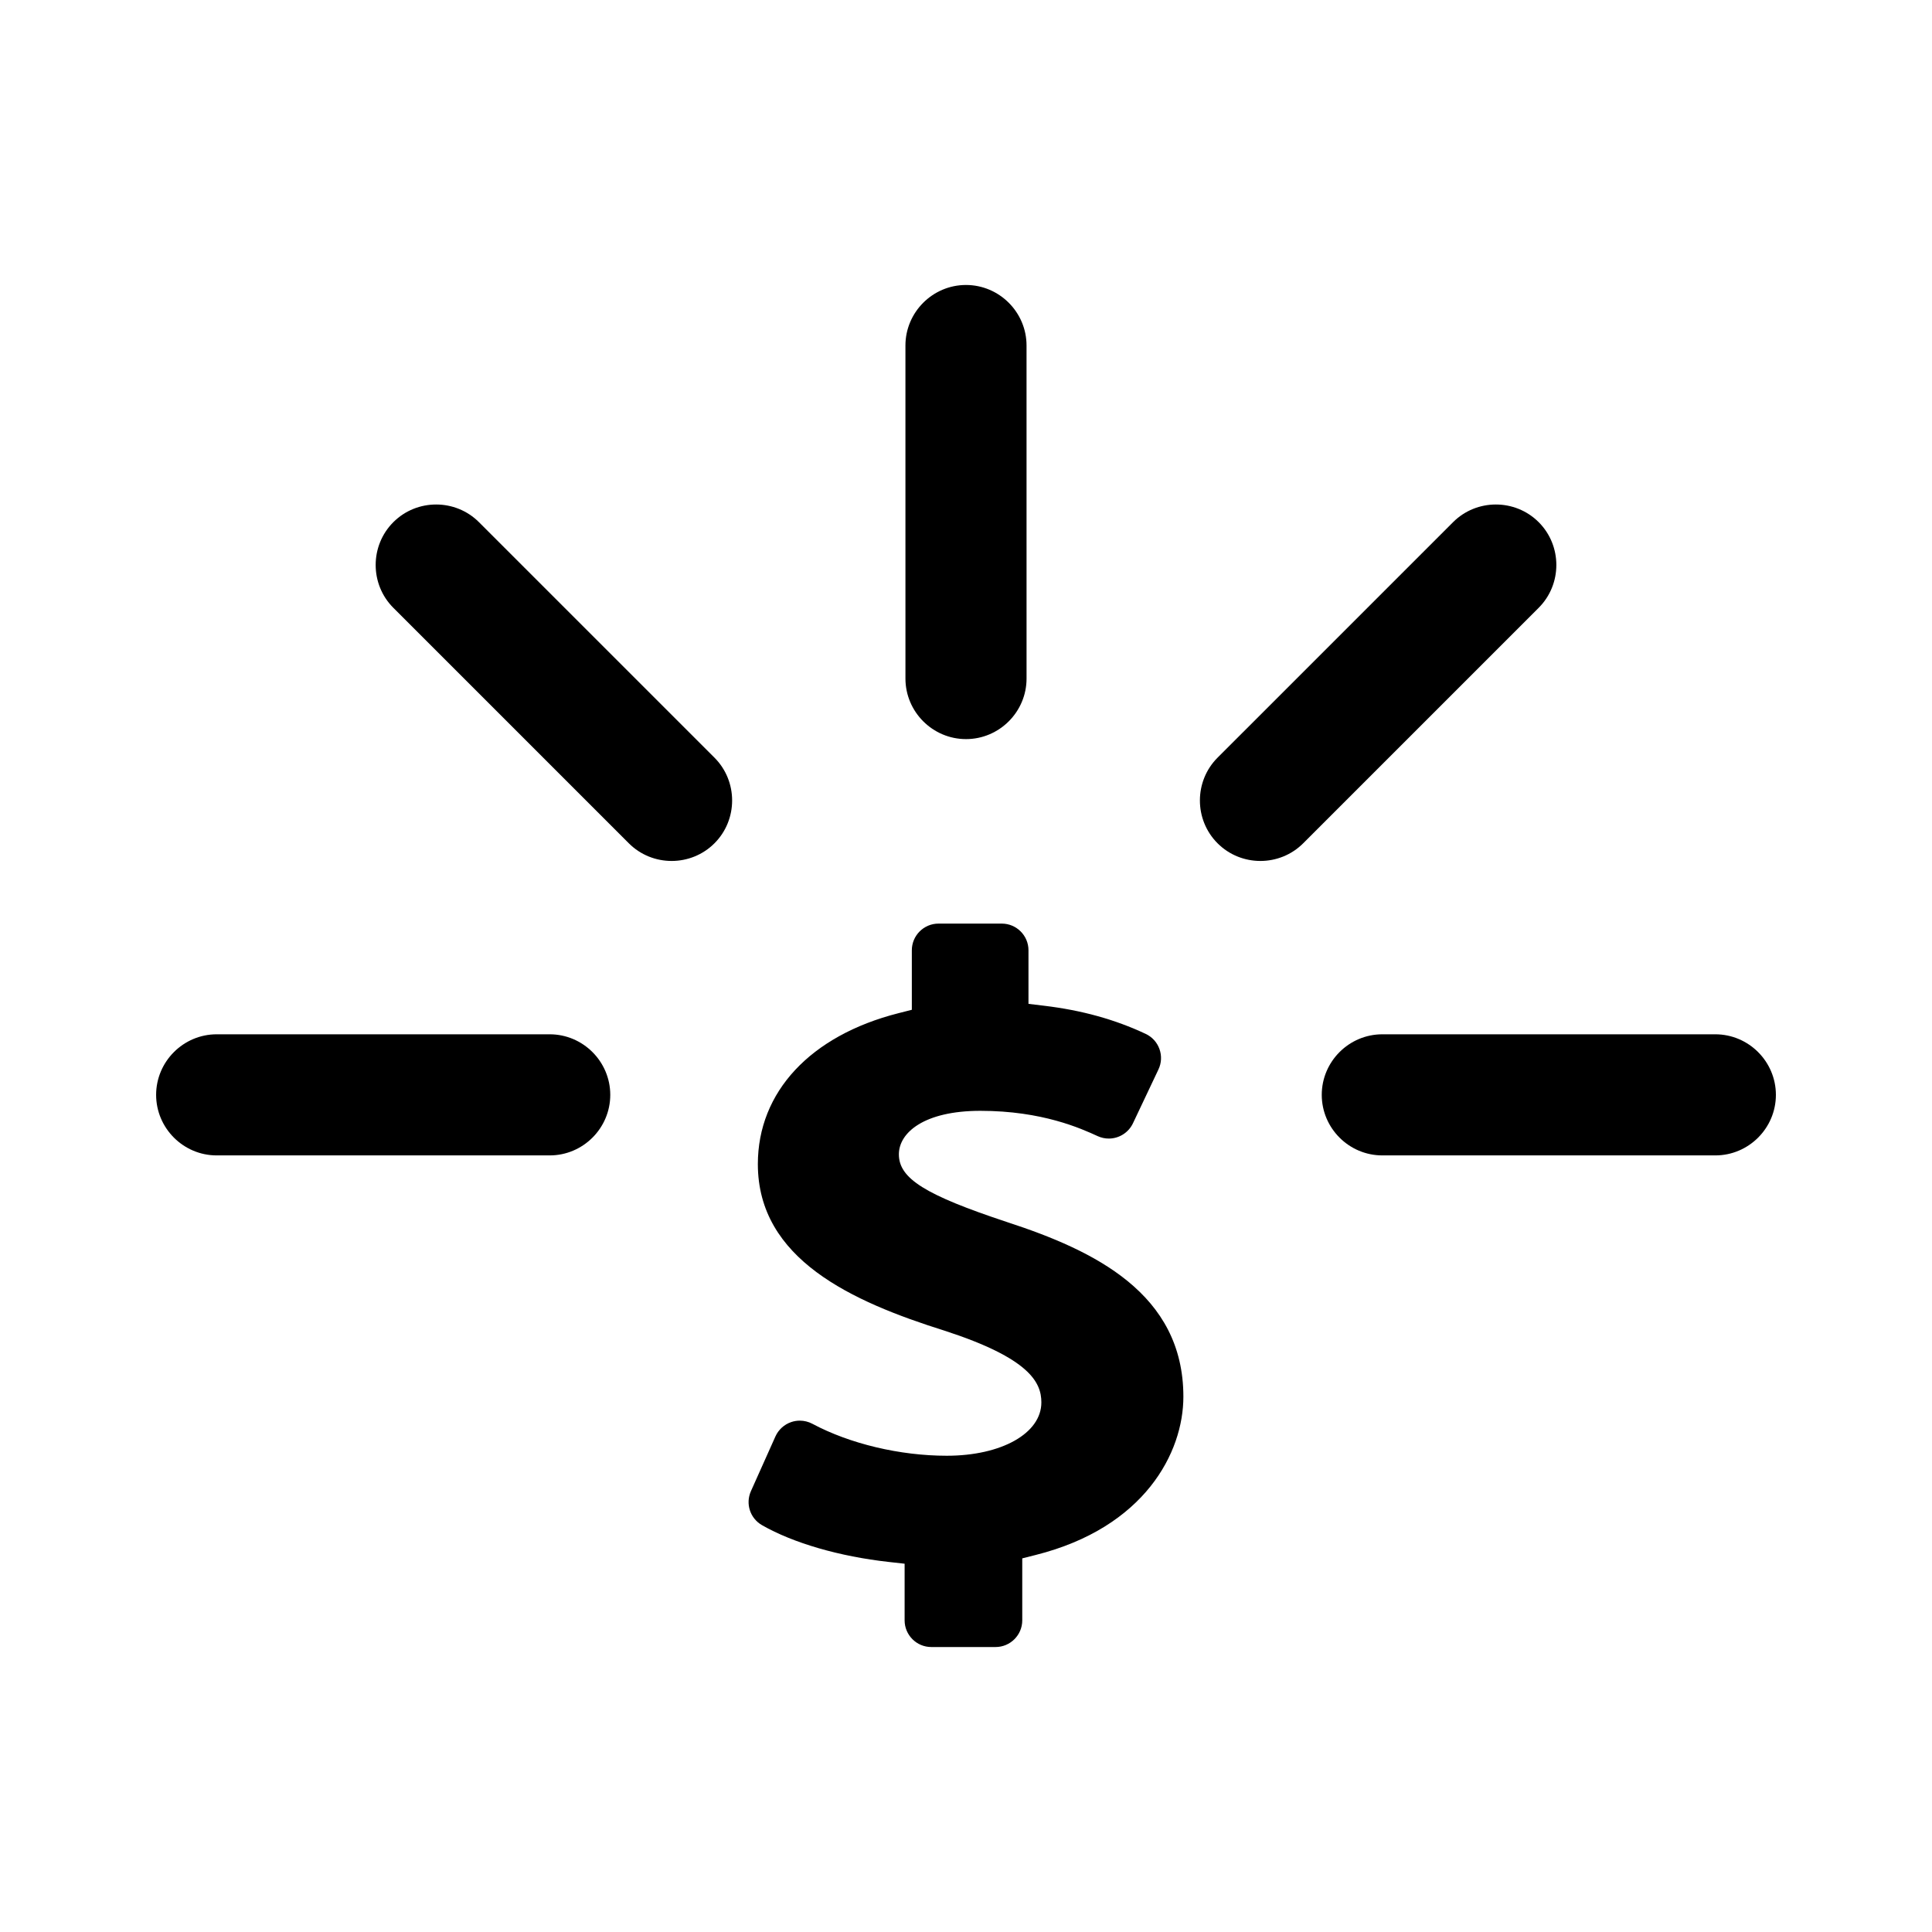 <?xml version="1.0" encoding="UTF-8"?>
<!-- The Best Svg Icon site in the world: iconSvg.co, Visit us! https://iconsvg.co -->
<svg fill="#000000" width="800px" height="800px" version="1.1" viewBox="144 144 512 512" xmlns="http://www.w3.org/2000/svg">
 <g>
  <path d="m400 339.87c8.828 0 16.047-7.219 16.047-16.047l-0.004-88.254c0-8.828-7.219-16.047-16.047-16.047s-16.047 7.219-16.047 16.047l0.004 88.258c0 8.824 7.219 16.043 16.047 16.043z"/>
  <path d="m270.93 282.38c-6.242-6.242-16.453-6.242-22.691 0-6.242 6.242-6.242 16.453 0 22.695l62.406 62.406c6.242 6.242 16.453 6.242 22.695 0 6.242-6.242 6.242-16.453 0-22.695z"/>
  <path d="m598.58 418.1h-88.254c-8.828 0-16.047 7.219-16.047 16.047 0 8.828 7.219 16.047 16.047 16.047h88.258c8.828 0 16.047-7.219 16.047-16.047-0.004-8.828-7.223-16.047-16.051-16.047z"/>
  <path d="m289.68 418.1h-88.258c-8.828 0-16.047 7.219-16.047 16.047 0 8.828 7.219 16.047 16.047 16.047h88.258c8.828 0 16.047-7.219 16.047-16.047-0.004-8.828-7.223-16.047-16.047-16.047z"/>
  <path d="m551.77 282.38c-6.242-6.242-16.453-6.242-22.691 0l-62.41 62.406c-6.242 6.242-6.242 16.453 0 22.695 6.242 6.242 16.453 6.242 22.691 0l62.406-62.406c6.242-6.242 6.242-16.453 0.004-22.695z"/>
  <path d="m410.88 467.86c-21.703-7.184-28.668-11.547-28.668-17.949 0-5.738 6.676-11.531 21.59-11.531 16.43 0 26.711 4.699 31.105 6.711 0.938 0.422 1.926 0.641 2.938 0.641 2.719 0 5.234-1.586 6.398-4.047l6.758-14.273c0.812-1.707 0.902-3.633 0.266-5.41-0.641-1.785-1.941-3.211-3.652-4.012-8.141-3.828-16.941-6.266-26.898-7.457l-4.16-0.5v-14.199c0-3.894-3.168-7.07-7.07-7.07h-16.773c-3.894 0-7.07 3.168-7.07 7.07v15.77l-3.559 0.906c-23.32 5.93-37.246 20.879-37.246 39.992 0 25.211 24.988 36.449 49.473 44.141 22.609 7.336 25.66 13.734 25.66 19.02 0 8.188-10.551 14.125-25.086 14.125-12.367 0-25.68-3.164-35.598-8.469-1.023-0.543-2.172-0.832-3.332-0.832-0.781 0-1.547 0.125-2.289 0.383-1.848 0.629-3.367 2.016-4.168 3.797l-6.492 14.496c-1.492 3.336-0.227 7.215 2.941 9.027 8.297 4.742 20.539 8.293 33.59 9.742l4.195 0.469v15.008c0 3.894 3.168 7.07 7.07 7.07h17.035c3.894 0 7.07-3.168 7.07-7.07v-16.426l3.566-0.902c28.883-7.273 39.133-27.141 39.133-41.938 0.008-27.352-23.605-38.742-46.727-46.281z"/>
 </g>
</svg>